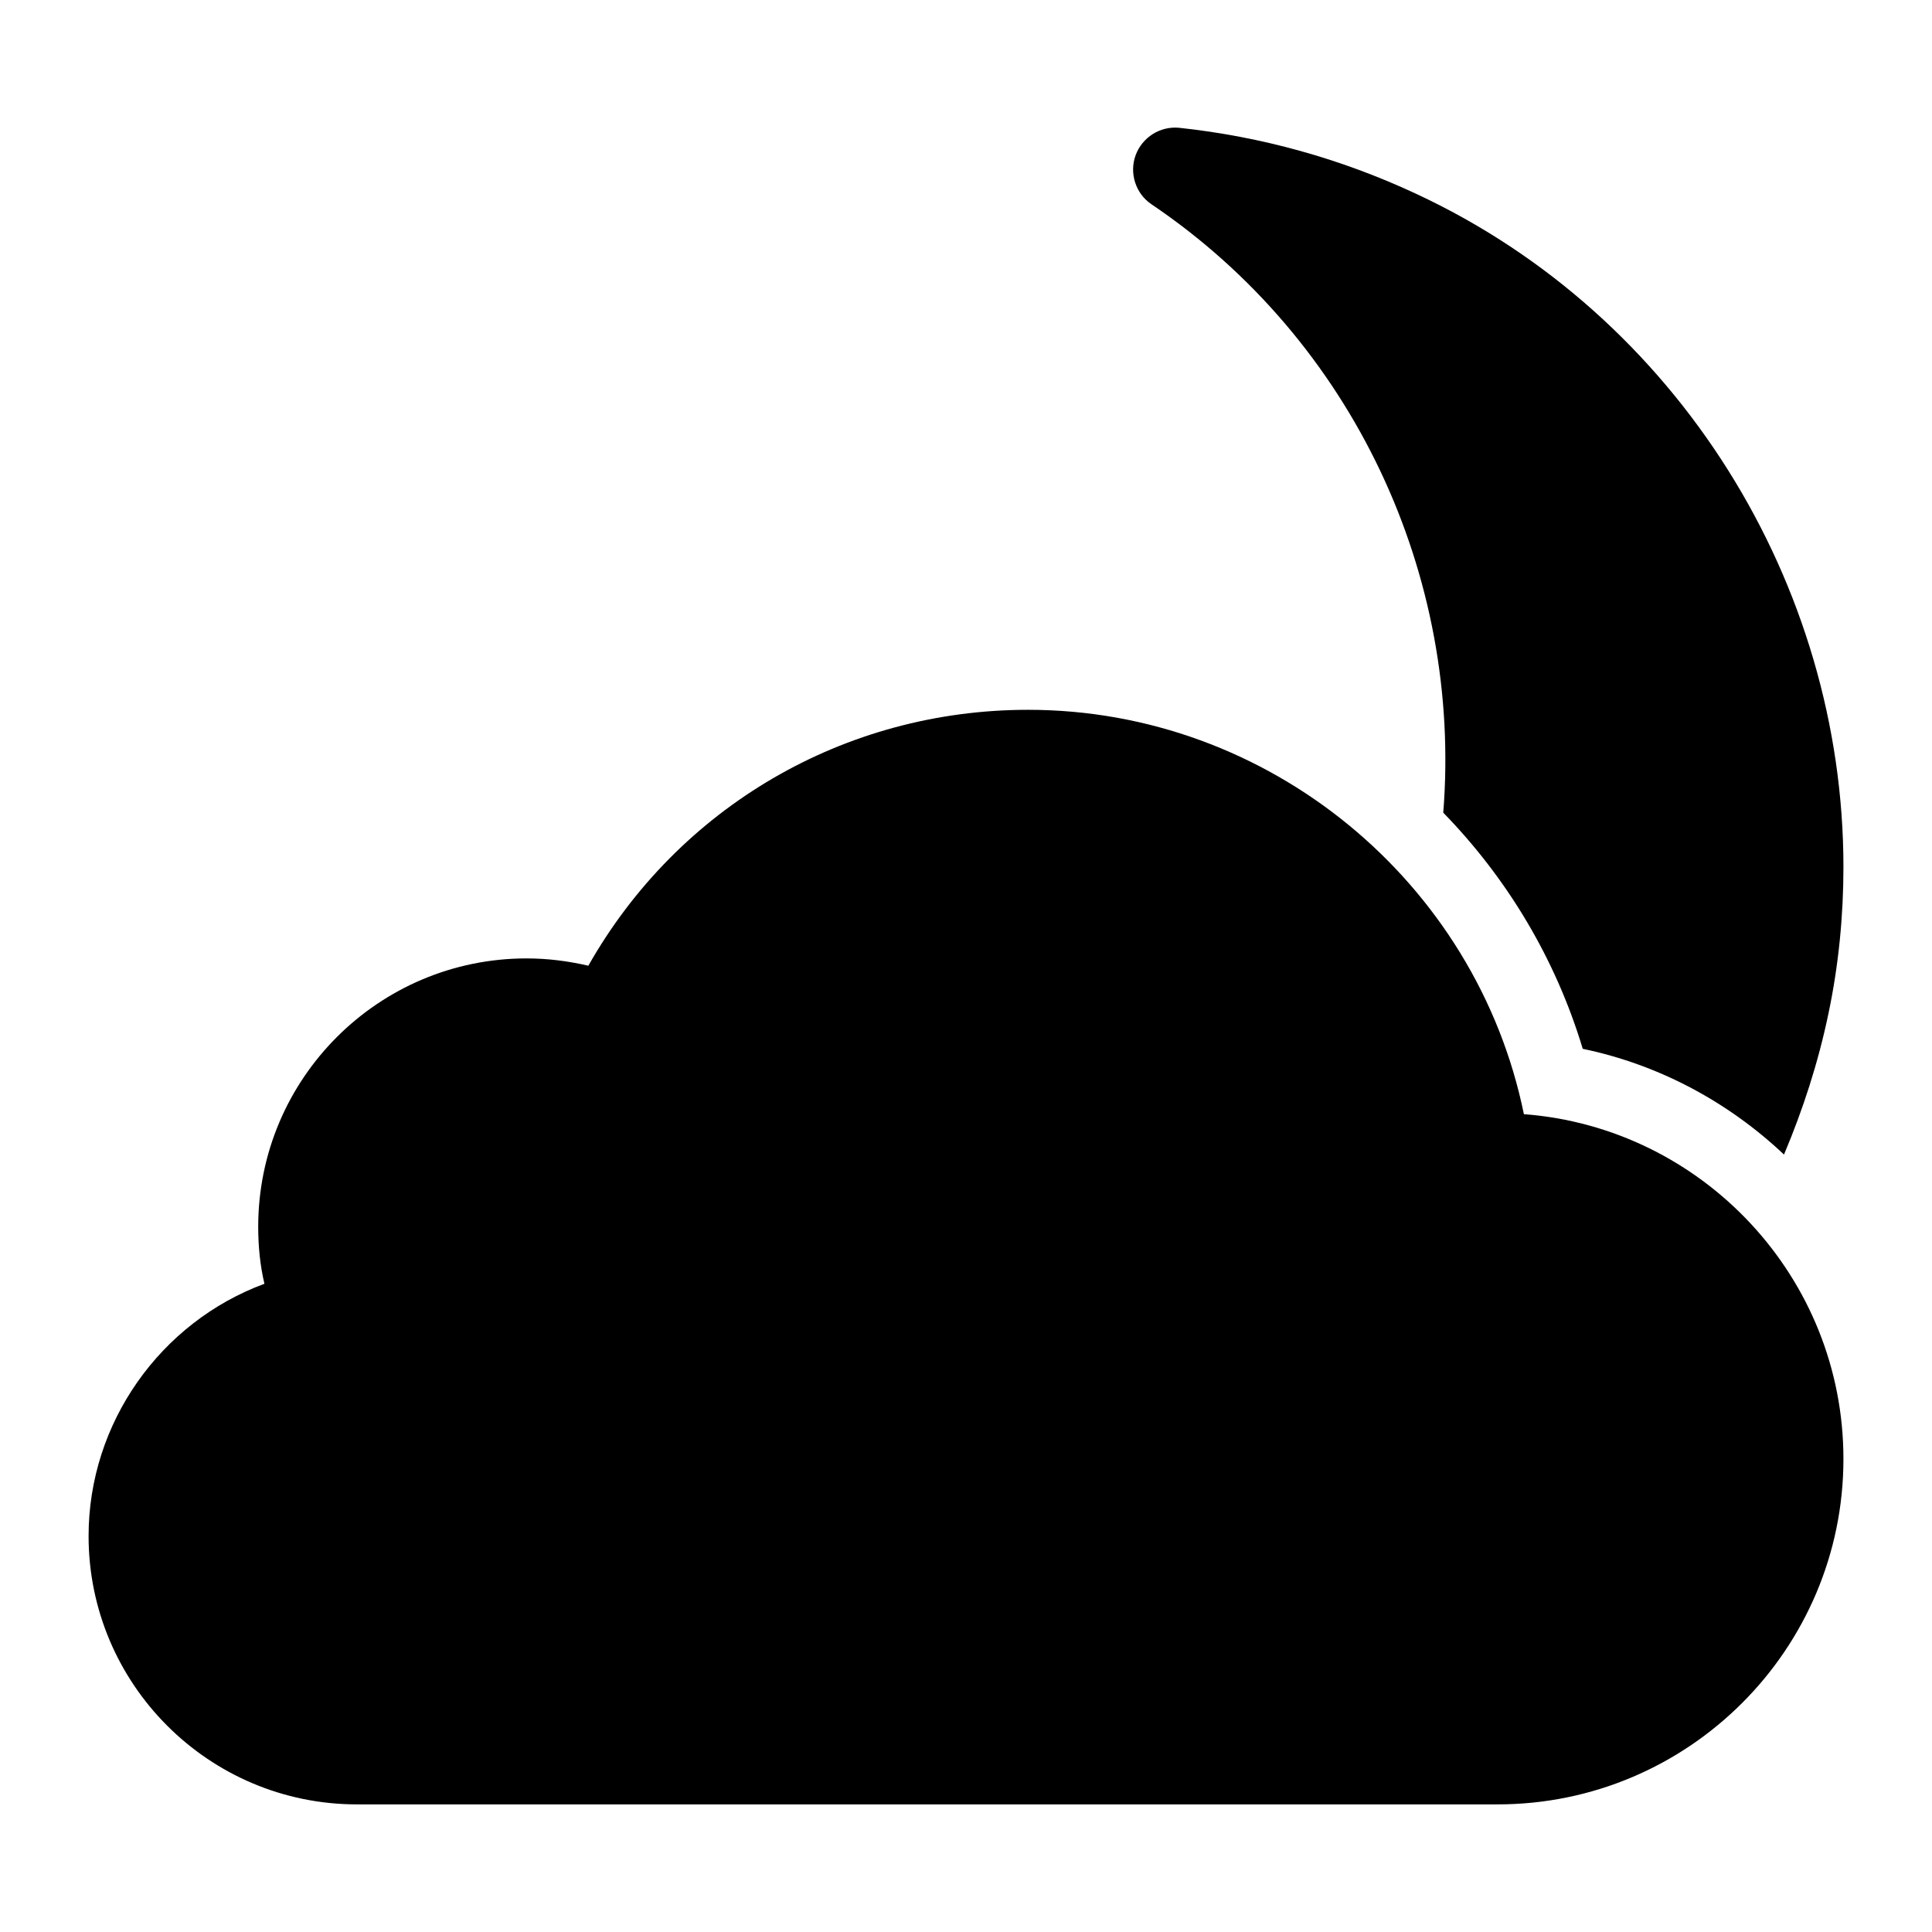 <?xml version="1.0" encoding="UTF-8"?>
<!-- Uploaded to: SVG Repo, www.svgrepo.com, Generator: SVG Repo Mixer Tools -->
<svg fill="#000000" width="800px" height="800px" version="1.1" viewBox="144 144 512 512" xmlns="http://www.w3.org/2000/svg">
 <g>
  <path d="m632.53 530.62c0 50.477-41.078 91.559-91.652 91.559h-302.29c-39.238 0-71.113-31.875-71.113-71.113 0-30.035 19.086-56.68 46.602-66.852-1.164-4.941-1.648-9.98-1.648-15.113 0-39.238 31.875-71.113 71.113-71.113 5.523 0 10.949 0.68 16.375 1.938 23.836-42.047 67.82-67.82 116.55-67.82 63.75 0 118.78 45.535 131.38 107.16 47.281 3.582 84.68 43.207 84.68 91.359z"/>
  <path d="m616.78 449.96c5.047-11.949 9.07-24.383 11.777-37.344 2.711-12.887 3.973-25.969 3.973-38.852 0-74.797-43.695-146.11-113.36-178.46-19.957-9.301-40.984-15.113-62.684-17.438-5.039-0.484-9.785 2.519-11.531 7.266-1.742 4.746 0 10.172 4.168 12.984 53.652 36.191 82.348 98.586 77.355 161.25 16.855 17.301 29.746 38.617 36.965 62.582 20.426 4.25 38.711 14.23 53.332 28.02z"/>
 </g>
</svg>
